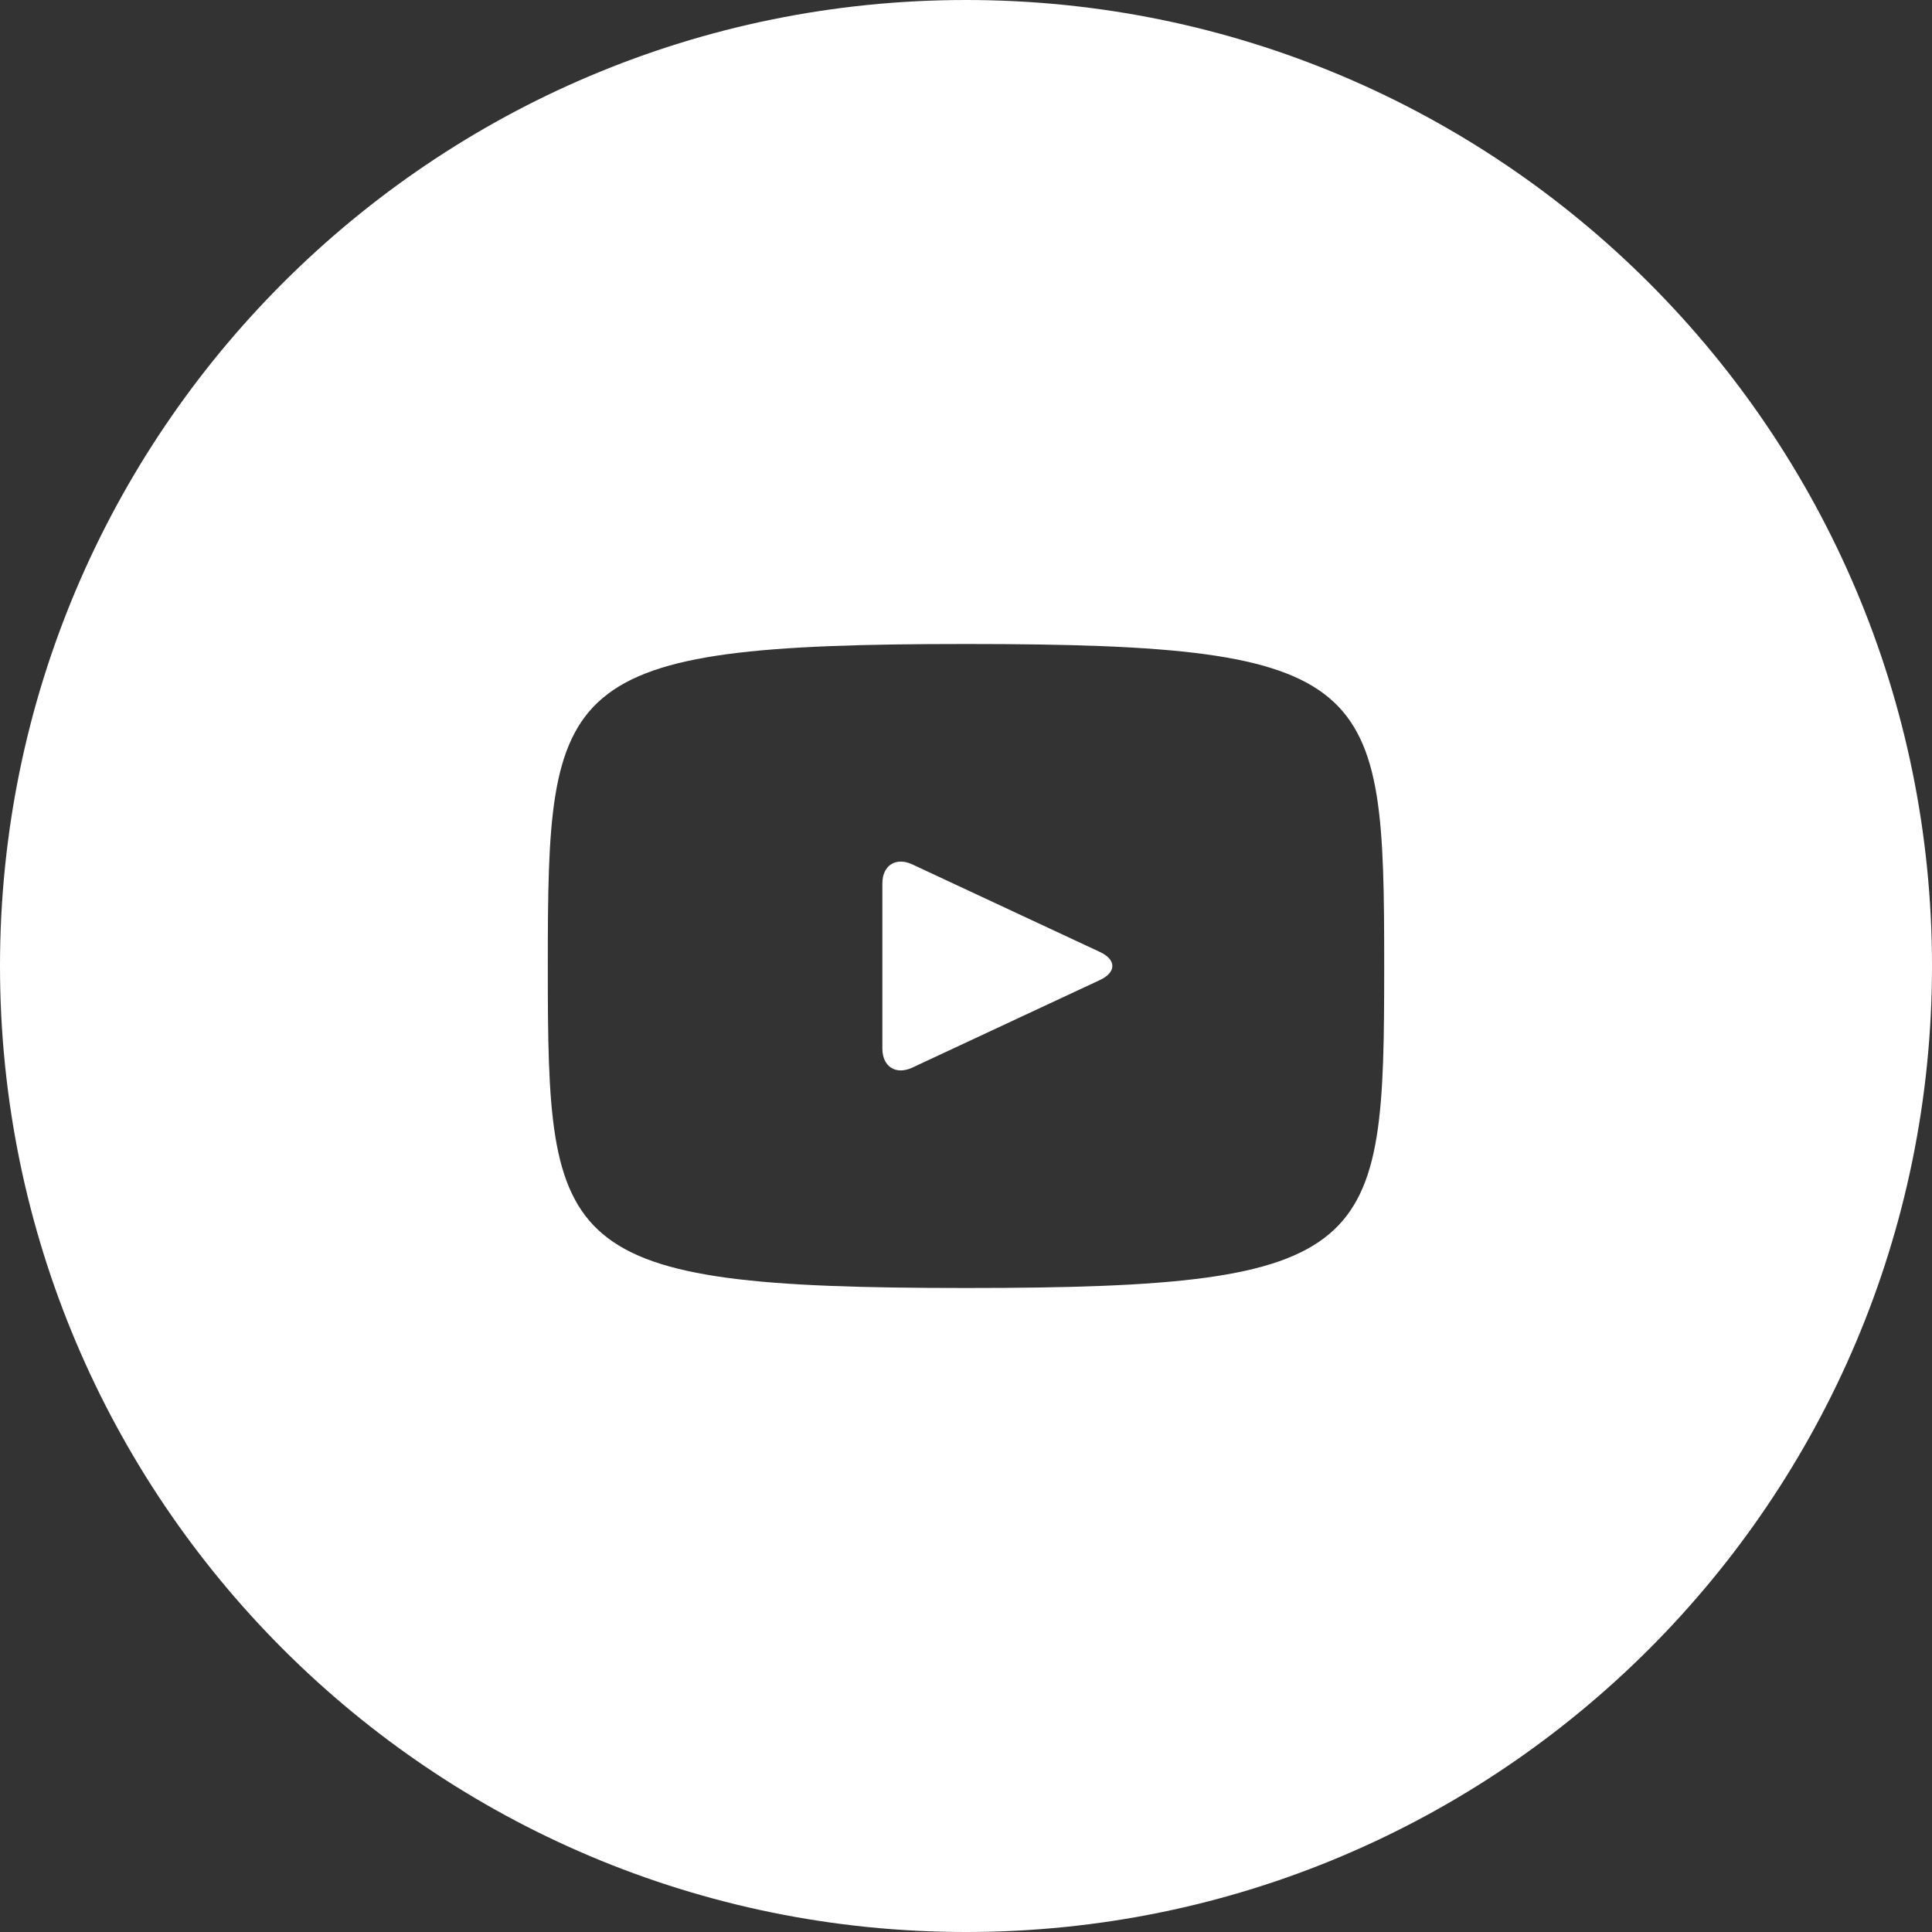 <?xml version="1.0" encoding="UTF-8"?> <svg xmlns="http://www.w3.org/2000/svg" width="48" height="48" viewBox="0 0 48 48" fill="none"><rect x="0" y="0" width="48" height="48" fill="#333333" stroke="none"/><path fill-rule="evenodd" clip-rule="evenodd" d="M24 48C37.255 48 48 37.255 48 24C48 10.745 37.255 0 24 0C10.745 0 0 10.745 0 24C0 37.255 10.745 48 24 48ZM13.61 24C13.61 16.908 13.789 16 24 16C34.211 16 34.39 16.908 34.39 24C34.39 31.092 34.211 32 24 32C13.789 32 13.61 31.092 13.61 24ZM22.665 26.525L27.33 24.347C27.738 24.156 27.738 23.844 27.33 23.653L22.665 21.475C22.257 21.286 21.922 21.499 21.922 21.949V26.051C21.922 26.502 22.257 26.714 22.665 26.525Z" fill="white"></path></svg> 
